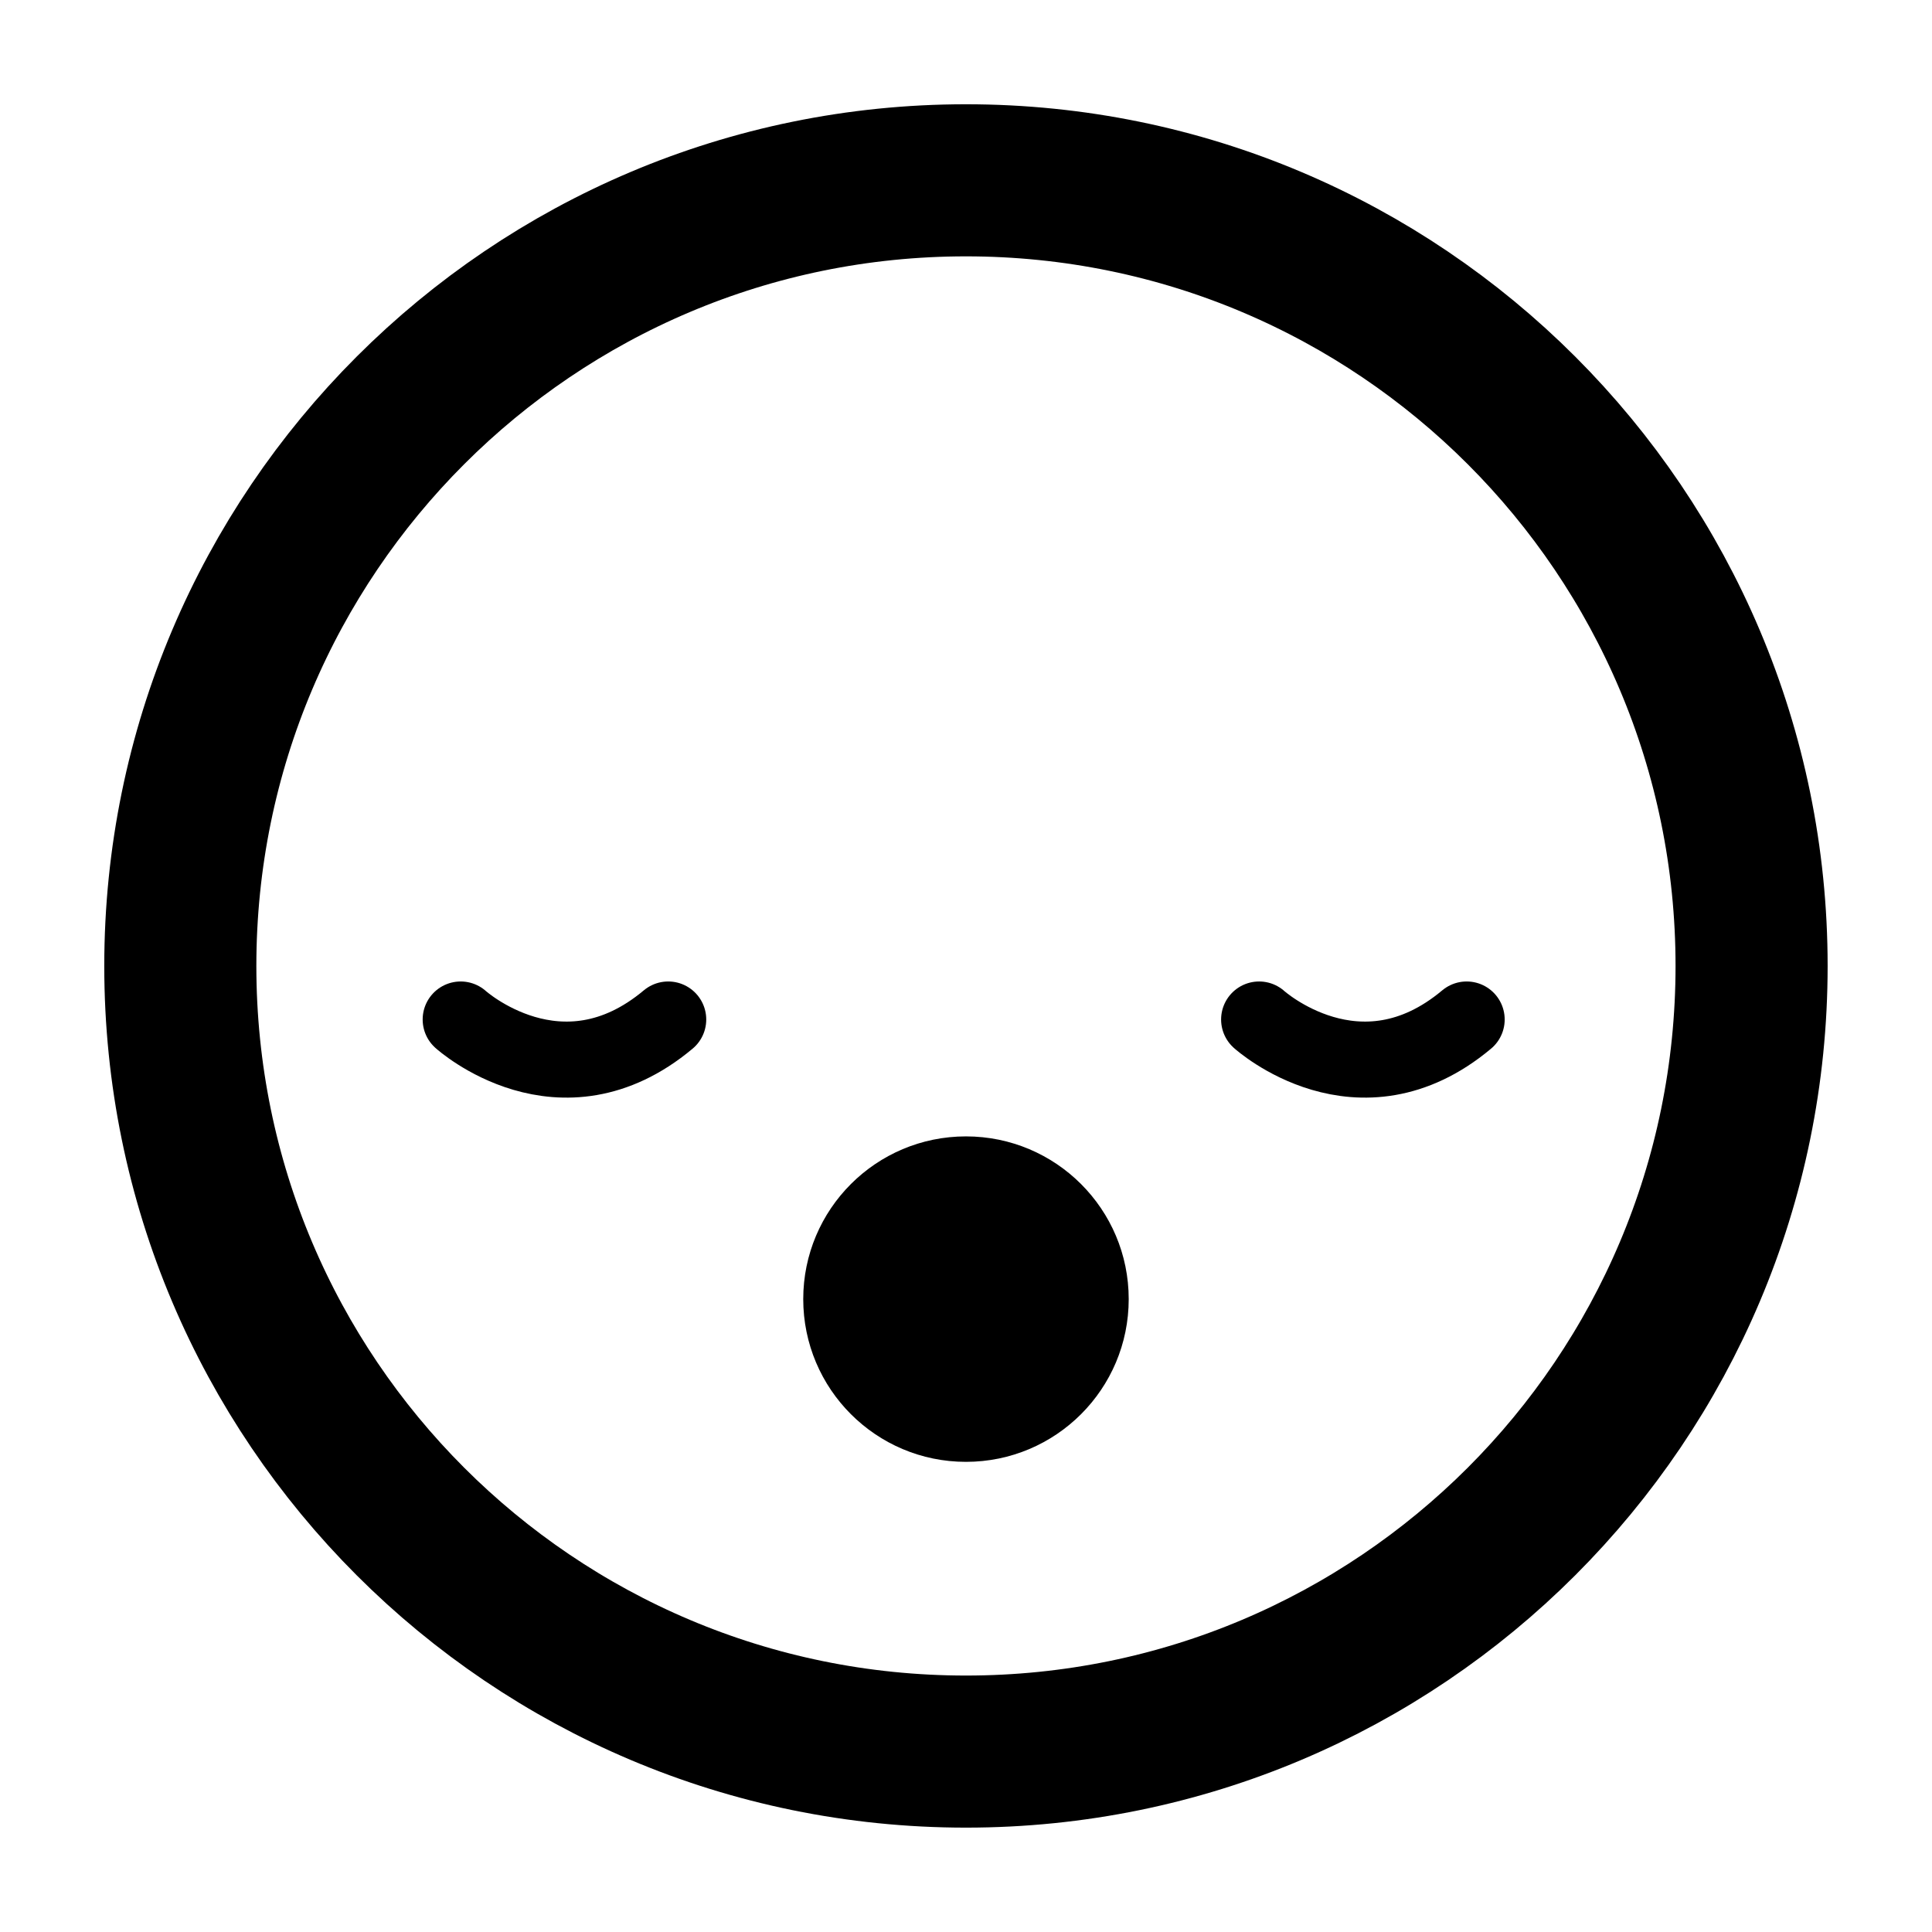 <?xml version="1.0" encoding="UTF-8"?>
<!-- Uploaded to: ICON Repo, www.iconrepo.com, Generator: ICON Repo Mixer Tools -->
<svg width="800px" height="800px" version="1.1" viewBox="144 144 512 512" xmlns="http://www.w3.org/2000/svg">
 <defs>
  <clipPath id="c">
   <path d="m148.09 148.09h503.81v503.81h-503.81z"/>
  </clipPath>
  <clipPath id="b">
   <path d="m148.09 148.09h458.91v503.81h-458.91z"/>
  </clipPath>
  <clipPath id="a">
   <path d="m192 148.09h459.9v503.81h-459.9z"/>
  </clipPath>
 </defs>
 <g clip-path="url(#c)">
  <path transform="matrix(5.038 0 0 5.038 148.09 148.09)" d="m91.326 50c0 22.824-18.502 41.326-41.326 41.326s-41.327-18.502-41.327-41.326 18.503-41.327 41.327-41.327 41.326 18.503 41.326 41.327" fill="none" stroke="#000000" stroke-miterlimit="10" stroke-width="8"/>
 </g>
 <path d="m443.12 488.28c0 23.816-19.309 43.125-43.129 43.125-23.816 0-43.125-19.309-43.125-43.125s19.309-43.125 43.125-43.125c23.82 0 43.129 19.309 43.129 43.125"/>
 <g clip-path="url(#b)">
  <path transform="matrix(5.038 0 0 5.038 148.09 148.09)" d="m23.421 52.816s5.25 4.748 10.917 0" fill="none" stroke="#000000" stroke-linecap="round" stroke-miterlimit="10" stroke-width="4"/>
 </g>
 <g clip-path="url(#a)">
  <path transform="matrix(5.038 0 0 5.038 148.09 148.09)" d="m65.421 52.816s5.25 4.748 10.917 0" fill="none" stroke="#000000" stroke-linecap="round" stroke-miterlimit="10" stroke-width="4"/>
 </g>
</svg>